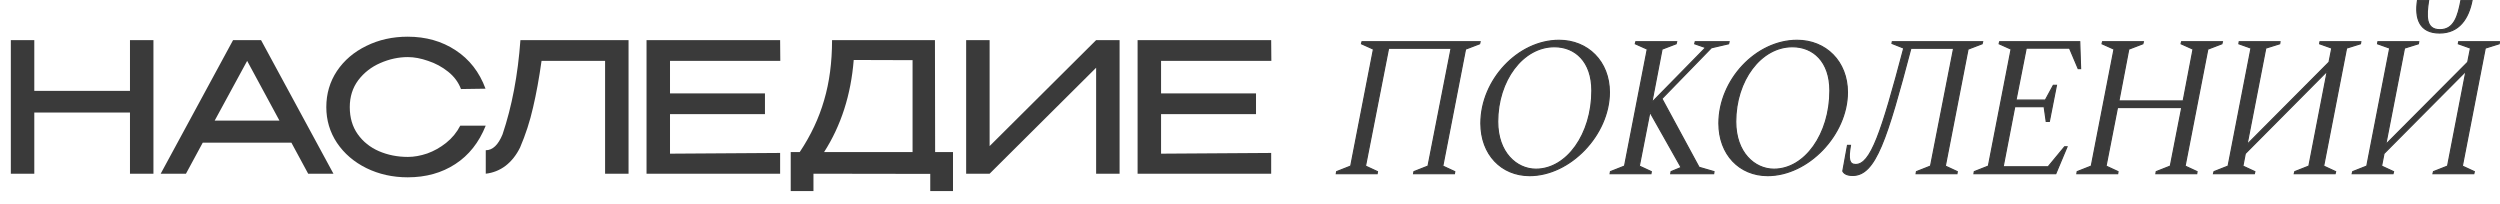 <?xml version="1.0" encoding="UTF-8"?> <svg xmlns="http://www.w3.org/2000/svg" width="734" height="60" viewBox="0 0 734 60" fill="none"> <path d="M10.07 26.673H38.16V11.78H45.05V51H38.16V33.033H10.07V51H3.18V11.78H10.07V26.673ZM97.899 51H90.479L85.55 41.884H59.527L54.598 51H47.178L68.431 11.78H76.646L97.899 51ZM72.565 17.875L63.025 35.418H82.052L72.565 17.875ZM95.804 31.443C95.804 27.521 96.846 23.988 98.931 20.843C101.051 17.698 103.93 15.243 107.57 13.476C111.209 11.674 115.255 10.773 119.707 10.773C125.042 10.773 129.724 12.098 133.752 14.748C137.815 17.398 140.748 21.161 142.55 26.037L135.342 26.143C134.6 24.164 133.345 22.468 131.579 21.055C129.812 19.642 127.851 18.582 125.696 17.875C123.576 17.133 121.597 16.762 119.76 16.762C117.004 16.762 114.301 17.345 111.651 18.511C109.036 19.642 106.881 21.32 105.185 23.546C103.524 25.772 102.694 28.404 102.694 31.443C102.694 34.552 103.471 37.202 105.026 39.393C106.58 41.584 108.647 43.244 111.227 44.375C113.841 45.506 116.686 46.071 119.76 46.071C121.562 46.071 123.452 45.735 125.431 45.064C127.409 44.357 129.264 43.315 130.996 41.937C132.727 40.559 134.105 38.881 135.13 36.902H142.603C140.624 41.849 137.638 45.612 133.646 48.191C129.688 50.77 125.042 52.06 119.707 52.06C115.29 52.06 111.244 51.159 107.57 49.357C103.93 47.555 101.051 45.082 98.931 41.937C96.846 38.792 95.804 35.294 95.804 31.443ZM184.543 11.78V51H177.653V17.875H158.997C158.29 22.928 157.46 27.486 156.506 31.549C155.587 35.612 154.315 39.534 152.69 43.315C151.594 45.541 150.181 47.325 148.45 48.668C146.718 49.975 144.775 50.753 142.62 51V44.11C144.634 44.11 146.277 42.555 147.549 39.446C150.305 31.249 152.054 22.027 152.796 11.78H184.543ZM224.591 33.51H196.713V45.117L229.043 44.905V51H189.823V11.78H229.043L229.096 17.875H196.713V27.415H224.591V33.51ZM274.554 44.64H279.801V56.088H273.123V51.053L238.832 51V56.088H232.154V44.64H234.804C238.055 39.764 240.44 34.694 241.959 29.429C243.514 24.164 244.291 18.281 244.291 11.78H274.501L274.554 44.64ZM250.651 17.61C249.838 27.857 246.941 36.867 241.959 44.64H267.929V17.663L250.651 17.61ZM290.552 11.78V42.891L321.822 11.78H328.712V51H321.822V19.889L290.552 51H283.662V11.78H290.552ZM368.765 33.51H340.887V45.117L373.217 44.905V51H333.997V11.78H373.217L373.27 17.875H340.887V27.415H368.765V33.51Z" fill="#3A3A3A"></path> <path d="M434.565 12.24H399.885L399.732 12.852L403.251 14.433L396.57 48.756L392.439 50.388L392.337 51H404.322L404.424 50.388L400.905 48.756L407.688 14.178H426.048L419.265 48.756L415.134 50.388L415.032 51H427.017L427.119 50.388L423.6 48.756L430.281 14.433L434.412 12.852L434.565 12.24ZM449.112 51.561C460.995 51.561 472.521 39.576 472.521 27.081C472.521 18.054 466.197 11.832 457.731 11.832C445.695 11.832 434.781 23.46 434.781 36.21C434.781 45.339 440.799 51.561 449.112 51.561ZM450.948 49.674C445.287 49.674 439.728 44.829 439.728 35.7C439.728 23.613 447.123 13.719 456.354 13.719C462.474 13.719 467.37 18.054 467.37 26.622C467.37 39.372 460.026 49.674 450.948 49.674ZM484.717 51L484.819 50.388L481.3 48.756L484.411 32.895L493.591 49.164L490.633 50.388L490.531 51H503.128L503.23 50.388L498.844 49.113L487.93 28.968L502.465 14.025L507.514 12.852L507.667 12.24H497.722L497.569 12.852L500.782 13.974L484.972 30.09L487.981 14.433L492.112 12.852L492.265 12.24H480.28L480.127 12.852L483.646 14.433L476.965 48.756L472.834 50.388L472.732 51H484.717ZM518.998 51.561C530.881 51.561 542.407 39.576 542.407 27.081C542.407 18.054 536.083 11.832 527.617 11.832C515.581 11.832 504.667 23.46 504.667 36.21C504.667 45.339 510.685 51.561 518.998 51.561ZM520.834 49.674C515.173 49.674 509.614 44.829 509.614 35.7C509.614 23.613 517.009 13.719 526.24 13.719C532.36 13.719 537.256 18.054 537.256 26.622C537.256 39.372 529.912 49.674 520.834 49.674ZM582.104 12.24H555.584L555.482 12.75L558.95 14.127C552.32 39.27 549.209 48.297 544.823 48.297C542.936 48.297 542.579 46.716 543.293 42.687H542.426L541.049 50.235C541.304 50.796 542.018 51.51 543.956 51.51C550.688 51.51 554.003 40.8 561.041 14.178H573.587L566.804 48.756L562.673 50.388L562.571 51H574.556L574.658 50.388L571.139 48.756L577.82 14.433L581.951 12.852L582.104 12.24ZM603.574 51L606.889 43.095H606.175L601.33 48.96H588.121L591.538 31.314H600.157L600.769 35.649H601.687L603.778 25.041H602.86L600.514 29.376H591.895L594.904 14.127H607.603L610.153 20.145H610.867L610.612 12.24H587.101L586.948 12.852L590.467 14.433L583.786 48.756L579.655 50.388L579.553 51H603.574ZM621.749 51L621.851 50.388L618.332 48.756L621.698 31.569H640.568L637.202 48.756L633.071 50.388L632.969 51H644.954L645.056 50.388L641.537 48.756L648.218 14.433L652.349 12.852L652.502 12.24H640.517L640.364 12.852L643.883 14.433L640.976 29.631H622.106L625.013 14.433L629.144 12.852L629.297 12.24H617.312L617.159 12.852L620.678 14.433L613.997 48.756L609.866 50.388L609.764 51H621.749ZM681.047 12.852L684.617 14.127L683.801 18.258L659.729 42.432L665.237 14.127L669.317 12.852L669.419 12.24H657.434L657.332 12.852L660.902 14.127L654.17 48.756L650.039 50.388L649.886 51H661.871L662.024 50.388L658.505 48.756L659.219 45.084L683.291 20.859L677.885 48.756L673.754 50.388L673.601 51H685.586L685.739 50.388L682.22 48.756L688.952 14.127L693.032 12.852L693.134 12.24H681.149L681.047 12.852ZM716.259 9.69C722.022 9.69 724.776 5.406 725.796 0.102H722.532C721.665 4.692 720.543 8.721 716.361 8.721C712.128 8.721 712.332 4.692 713.046 0.102H709.782C708.966 5.406 710.343 9.69 716.259 9.69ZM721.767 12.852L725.337 14.127L724.521 18.258L700.449 42.432L705.957 14.127L710.037 12.852L710.139 12.24H698.154L698.052 12.852L701.622 14.127L694.89 48.756L690.759 50.388L690.606 51H702.591L702.744 50.388L699.225 48.756L699.939 45.084L724.011 20.859L718.605 48.756L714.474 50.388L714.321 51H726.306L726.459 50.388L722.94 48.756L729.672 14.127L733.752 12.852L733.854 12.24H721.869L721.767 12.852Z" fill="#3A3A3A"></path> <path d="M434.565 12.24L434.732 12.282L434.785 12.068H434.565V12.24ZM399.885 12.24V12.068H399.751L399.718 12.198L399.885 12.24ZM399.732 12.852L399.565 12.81L399.531 12.95L399.662 13.009L399.732 12.852ZM403.251 14.433L403.419 14.466L403.445 14.332L403.321 14.276L403.251 14.433ZM396.57 48.756L396.633 48.916L396.721 48.881L396.738 48.789L396.57 48.756ZM392.439 50.388L392.376 50.228L392.286 50.264L392.27 50.36L392.439 50.388ZM392.337 51L392.168 50.972L392.134 51.172H392.337V51ZM404.322 51V51.172H404.467L404.491 51.028L404.322 51ZM404.424 50.388L404.593 50.416L404.615 50.287L404.496 50.232L404.424 50.388ZM400.905 48.756L400.737 48.723L400.711 48.855L400.833 48.912L400.905 48.756ZM407.688 14.178V14.006H407.547L407.52 14.145L407.688 14.178ZM426.048 14.178L426.216 14.211L426.257 14.006H426.048V14.178ZM419.265 48.756L419.328 48.916L419.415 48.881L419.433 48.789L419.265 48.756ZM415.134 50.388L415.071 50.228L414.981 50.264L414.965 50.36L415.134 50.388ZM415.032 51L414.863 50.972L414.829 51.172H415.032V51ZM427.017 51V51.172H427.162L427.186 51.028L427.017 51ZM427.119 50.388L427.288 50.416L427.31 50.287L427.191 50.232L427.119 50.388ZM423.6 48.756L423.432 48.723L423.406 48.855L423.528 48.912L423.6 48.756ZM430.281 14.433L430.22 14.273L430.131 14.307L430.113 14.4L430.281 14.433ZM434.412 12.852L434.473 13.012L434.557 12.98L434.579 12.894L434.412 12.852ZM434.565 12.068H399.885V12.412H434.565V12.068ZM399.718 12.198L399.565 12.81L399.899 12.894L400.052 12.282L399.718 12.198ZM399.662 13.009L403.181 14.59L403.321 14.276L399.802 12.695L399.662 13.009ZM403.083 14.4L396.402 48.723L396.738 48.789L403.419 14.466L403.083 14.4ZM396.507 48.596L392.376 50.228L392.502 50.548L396.633 48.916L396.507 48.596ZM392.27 50.36L392.168 50.972L392.506 51.028L392.608 50.416L392.27 50.36ZM392.337 51.172H404.322V50.828H392.337V51.172ZM404.491 51.028L404.593 50.416L404.255 50.36L404.153 50.972L404.491 51.028ZM404.496 50.232L400.977 48.6L400.833 48.912L404.352 50.544L404.496 50.232ZM401.073 48.789L407.856 14.211L407.52 14.145L400.737 48.723L401.073 48.789ZM407.688 14.35H426.048V14.006H407.688V14.35ZM425.88 14.145L419.097 48.723L419.433 48.789L426.216 14.211L425.88 14.145ZM419.202 48.596L415.071 50.228L415.197 50.548L419.328 48.916L419.202 48.596ZM414.965 50.36L414.863 50.972L415.201 51.028L415.303 50.416L414.965 50.36ZM415.032 51.172H427.017V50.828H415.032V51.172ZM427.186 51.028L427.288 50.416L426.95 50.36L426.848 50.972L427.186 51.028ZM427.191 50.232L423.672 48.6L423.528 48.912L427.047 50.544L427.191 50.232ZM423.768 48.789L430.449 14.466L430.113 14.4L423.432 48.723L423.768 48.789ZM430.342 14.593L434.473 13.012L434.351 12.692L430.22 14.273L430.342 14.593ZM434.579 12.894L434.732 12.282L434.398 12.198L434.245 12.81L434.579 12.894ZM449.112 51.733C455.111 51.733 461.005 48.709 465.397 44.125C469.788 39.541 472.693 33.38 472.693 27.081H472.349C472.349 33.277 469.491 39.356 465.149 43.888C460.806 48.42 454.996 51.389 449.112 51.389V51.733ZM472.693 27.081C472.693 17.962 466.294 11.66 457.731 11.66V12.004C466.099 12.004 472.349 18.146 472.349 27.081H472.693ZM457.731 11.66C445.59 11.66 434.609 23.375 434.609 36.21H434.953C434.953 23.545 445.8 12.004 457.731 12.004V11.66ZM434.609 36.21C434.609 40.813 436.127 44.694 438.704 47.427C441.282 50.16 444.911 51.733 449.112 51.733V51.389C445 51.389 441.463 49.851 438.954 47.191C436.444 44.53 434.953 40.736 434.953 36.21H434.609ZM450.948 49.502C445.4 49.502 439.9 44.753 439.9 35.7H439.556C439.556 44.905 445.174 49.846 450.948 49.846V49.502ZM439.9 35.7C439.9 29.69 441.738 24.232 444.716 20.28C447.694 16.328 451.804 13.891 456.354 13.891V13.547C451.673 13.547 447.469 16.056 444.442 20.074C441.415 24.09 439.556 29.623 439.556 35.7H439.9ZM456.354 13.891C459.372 13.891 462.078 14.959 464.031 17.074C465.984 19.19 467.198 22.37 467.198 26.622H467.542C467.542 22.305 466.308 19.035 464.283 16.841C462.258 14.647 459.456 13.547 456.354 13.547V13.891ZM467.198 26.622C467.198 32.965 465.371 38.693 462.423 42.83C459.476 46.967 455.417 49.502 450.948 49.502V49.846C455.557 49.846 459.709 47.23 462.703 43.029C465.697 38.827 467.542 33.029 467.542 26.622H467.198ZM484.717 51V51.172H484.862L484.886 51.028L484.717 51ZM484.819 50.388L484.988 50.416L485.01 50.287L484.891 50.232L484.819 50.388ZM481.3 48.756L481.131 48.723L481.105 48.855L481.228 48.912L481.3 48.756ZM484.411 32.895L484.56 32.811L484.332 32.406L484.242 32.862L484.411 32.895ZM493.591 49.164L493.656 49.323L493.835 49.248L493.74 49.08L493.591 49.164ZM490.633 50.388L490.567 50.229L490.479 50.266L490.463 50.36L490.633 50.388ZM490.531 51L490.361 50.972L490.328 51.172H490.531V51ZM503.128 51V51.172H503.273L503.297 51.028L503.128 51ZM503.23 50.388L503.399 50.416L503.424 50.266L503.278 50.223L503.23 50.388ZM498.844 49.113L498.693 49.195L498.727 49.258L498.796 49.278L498.844 49.113ZM487.93 28.968L487.807 28.848L487.719 28.939L487.779 29.05L487.93 28.968ZM502.465 14.025L502.426 13.858L502.377 13.869L502.342 13.905L502.465 14.025ZM507.514 12.852L507.553 13.019L507.655 12.995L507.68 12.894L507.514 12.852ZM507.667 12.24L507.833 12.282L507.887 12.068H507.667V12.24ZM497.722 12.24V12.068H497.588L497.555 12.198L497.722 12.24ZM497.569 12.852L497.402 12.81L497.364 12.962L497.512 13.014L497.569 12.852ZM500.782 13.974L500.904 14.094L501.094 13.901L500.838 13.812L500.782 13.974ZM484.972 30.09L484.803 30.058L484.696 30.616L485.094 30.21L484.972 30.09ZM487.981 14.433L487.919 14.273L487.83 14.307L487.812 14.401L487.981 14.433ZM492.112 12.852L492.173 13.012L492.257 12.98L492.278 12.894L492.112 12.852ZM492.265 12.24L492.431 12.282L492.485 12.068H492.265V12.24ZM480.28 12.24V12.068H480.146L480.113 12.198L480.28 12.24ZM480.127 12.852L479.96 12.81L479.925 12.95L480.056 13.009L480.127 12.852ZM483.646 14.433L483.814 14.466L483.84 14.332L483.716 14.276L483.646 14.433ZM476.965 48.756L477.028 48.916L477.115 48.881L477.133 48.789L476.965 48.756ZM472.834 50.388L472.771 50.228L472.68 50.264L472.664 50.36L472.834 50.388ZM472.732 51L472.562 50.972L472.529 51.172H472.732V51ZM484.886 51.028L484.988 50.416L484.649 50.36L484.547 50.972L484.886 51.028ZM484.891 50.232L481.372 48.6L481.228 48.912L484.747 50.544L484.891 50.232ZM481.468 48.789L484.579 32.928L484.242 32.862L481.131 48.723L481.468 48.789ZM484.261 32.979L493.441 49.248L493.74 49.08L484.56 32.811L484.261 32.979ZM493.525 49.005L490.567 50.229L490.698 50.547L493.656 49.323L493.525 49.005ZM490.463 50.36L490.361 50.972L490.7 51.028L490.802 50.416L490.463 50.36ZM490.531 51.172H503.128V50.828H490.531V51.172ZM503.297 51.028L503.399 50.416L503.06 50.36L502.958 50.972L503.297 51.028ZM503.278 50.223L498.892 48.948L498.796 49.278L503.182 50.553L503.278 50.223ZM498.995 49.031L488.081 28.886L487.779 29.05L498.693 49.195L498.995 49.031ZM488.053 29.088L502.588 14.145L502.342 13.905L487.807 28.848L488.053 29.088ZM502.504 14.192L507.553 13.019L507.475 12.685L502.426 13.858L502.504 14.192ZM507.68 12.894L507.833 12.282L507.5 12.198L507.347 12.81L507.68 12.894ZM507.667 12.068H497.722V12.412H507.667V12.068ZM497.555 12.198L497.402 12.81L497.735 12.894L497.888 12.282L497.555 12.198ZM497.512 13.014L500.725 14.136L500.838 13.812L497.625 12.69L497.512 13.014ZM500.659 13.854L484.849 29.97L485.094 30.21L500.904 14.094L500.659 13.854ZM485.14 30.122L488.149 14.465L487.812 14.401L484.803 30.058L485.14 30.122ZM488.042 14.593L492.173 13.012L492.05 12.692L487.919 14.273L488.042 14.593ZM492.278 12.894L492.431 12.282L492.098 12.198L491.945 12.81L492.278 12.894ZM492.265 12.068H480.28V12.412H492.265V12.068ZM480.113 12.198L479.96 12.81L480.293 12.894L480.446 12.282L480.113 12.198ZM480.056 13.009L483.575 14.59L483.716 14.276L480.197 12.695L480.056 13.009ZM483.477 14.4L476.796 48.723L477.133 48.789L483.814 14.466L483.477 14.4ZM476.902 48.596L472.771 50.228L472.897 50.548L477.028 48.916L476.902 48.596ZM472.664 50.36L472.562 50.972L472.901 51.028L473.003 50.416L472.664 50.36ZM472.732 51.172H484.717V50.828H472.732V51.172ZM518.998 51.733C524.996 51.733 530.891 48.709 535.282 44.125C539.674 39.541 542.579 33.38 542.579 27.081H542.235C542.235 33.277 539.377 39.356 535.035 43.888C530.692 48.42 524.882 51.389 518.998 51.389V51.733ZM542.579 27.081C542.579 17.962 536.18 11.66 527.617 11.66V12.004C535.985 12.004 542.235 18.146 542.235 27.081H542.579ZM527.617 11.66C515.476 11.66 504.495 23.375 504.495 36.21H504.839C504.839 23.545 515.685 12.004 527.617 12.004V11.66ZM504.495 36.21C504.495 40.813 506.013 44.694 508.59 47.427C511.168 50.16 514.797 51.733 518.998 51.733V51.389C514.886 51.389 511.349 49.851 508.84 47.191C506.33 44.53 504.839 40.736 504.839 36.21H504.495ZM520.834 49.502C515.286 49.502 509.786 44.753 509.786 35.7H509.442C509.442 44.905 515.06 49.846 520.834 49.846V49.502ZM509.786 35.7C509.786 29.69 511.624 24.232 514.602 20.28C517.58 16.328 521.69 13.891 526.24 13.891V13.547C521.559 13.547 517.355 16.056 514.328 20.074C511.301 24.09 509.442 29.623 509.442 35.7H509.786ZM526.24 13.891C529.258 13.891 531.964 14.959 533.917 17.074C535.87 19.19 537.084 22.37 537.084 26.622H537.428C537.428 22.305 536.194 19.035 534.169 16.841C532.144 14.647 529.342 13.547 526.24 13.547V13.891ZM537.084 26.622C537.084 32.965 535.257 38.693 532.309 42.83C529.361 46.967 525.303 49.502 520.834 49.502V49.846C525.443 49.846 529.595 47.23 532.589 43.029C535.583 38.827 537.428 33.029 537.428 26.622H537.084ZM582.104 12.24L582.27 12.282L582.323 12.068H582.104V12.24ZM555.584 12.24V12.068H555.443L555.415 12.206L555.584 12.24ZM555.482 12.75L555.313 12.716L555.285 12.857L555.418 12.909L555.482 12.75ZM558.95 14.127L559.116 14.171L559.154 14.024L559.013 13.967L558.95 14.127ZM543.293 42.687L543.462 42.717L543.497 42.515H543.293V42.687ZM542.426 42.687V42.515H542.282L542.257 42.656L542.426 42.687ZM541.049 50.235L540.88 50.204L540.87 50.257L540.892 50.306L541.049 50.235ZM561.041 14.178V14.006H560.908L560.875 14.134L561.041 14.178ZM573.587 14.178L573.755 14.211L573.795 14.006H573.587V14.178ZM566.804 48.756L566.867 48.916L566.954 48.881L566.972 48.789L566.804 48.756ZM562.673 50.388L562.61 50.228L562.519 50.264L562.503 50.36L562.673 50.388ZM562.571 51L562.401 50.972L562.368 51.172H562.571V51ZM574.556 51V51.172H574.701L574.725 51.028L574.556 51ZM574.658 50.388L574.827 50.416L574.848 50.287L574.73 50.232L574.658 50.388ZM571.139 48.756L570.97 48.723L570.944 48.855L571.066 48.912L571.139 48.756ZM577.82 14.433L577.758 14.273L577.669 14.307L577.651 14.4L577.82 14.433ZM581.951 12.852L582.012 13.012L582.095 12.98L582.117 12.894L581.951 12.852ZM582.104 12.068H555.584V12.412H582.104V12.068ZM555.415 12.206L555.313 12.716L555.65 12.784L555.752 12.274L555.415 12.206ZM555.418 12.909L558.886 14.287L559.013 13.967L555.545 12.591L555.418 12.909ZM558.784 14.083C555.468 26.657 553.035 35.189 550.885 40.577C549.81 43.272 548.81 45.166 547.815 46.385C546.822 47.6 545.85 48.125 544.823 48.125V48.469C545.988 48.469 547.049 47.865 548.081 46.602C549.11 45.343 550.125 43.409 551.204 40.704C553.363 35.293 555.801 26.74 559.116 14.171L558.784 14.083ZM544.823 48.125C544.374 48.125 544.037 48.031 543.789 47.849C543.541 47.667 543.359 47.382 543.248 46.959C543.023 46.101 543.104 44.733 543.462 42.717L543.124 42.657C542.767 44.67 542.67 46.107 542.916 47.046C543.041 47.523 543.258 47.885 543.586 48.125C543.912 48.365 544.328 48.469 544.823 48.469V48.125ZM543.293 42.515H542.426V42.859H543.293V42.515ZM542.257 42.656L540.88 50.204L541.217 50.266L542.594 42.718L542.257 42.656ZM540.892 50.306C541.034 50.618 541.302 50.966 541.788 51.233C542.273 51.499 542.966 51.682 543.956 51.682V51.338C543.007 51.338 542.374 51.163 541.954 50.932C541.535 50.703 541.318 50.413 541.205 50.164L540.892 50.306ZM543.956 51.682C545.692 51.682 547.205 50.988 548.599 49.54C549.988 48.097 551.263 45.904 552.541 42.894C555.097 36.875 557.689 27.529 561.207 14.222L560.875 14.134C557.355 27.449 554.77 36.769 552.225 42.76C550.953 45.756 549.698 47.904 548.352 49.301C547.012 50.693 545.585 51.338 543.956 51.338V51.682ZM561.041 14.35H573.587V14.006H561.041V14.35ZM573.418 14.145L566.635 48.723L566.972 48.789L573.755 14.211L573.418 14.145ZM566.741 48.596L562.61 50.228L562.736 50.548L566.867 48.916L566.741 48.596ZM562.503 50.36L562.401 50.972L562.74 51.028L562.842 50.416L562.503 50.36ZM562.571 51.172H574.556V50.828H562.571V51.172ZM574.725 51.028L574.827 50.416L574.488 50.36L574.386 50.972L574.725 51.028ZM574.73 50.232L571.211 48.6L571.066 48.912L574.585 50.544L574.73 50.232ZM571.307 48.789L577.988 14.466L577.651 14.4L570.97 48.723L571.307 48.789ZM577.881 14.593L582.012 13.012L581.889 12.692L577.758 14.273L577.881 14.593ZM582.117 12.894L582.27 12.282L581.937 12.198L581.784 12.81L582.117 12.894ZM603.574 51V51.172H603.688L603.732 51.066L603.574 51ZM606.889 43.095L607.047 43.161L607.147 42.923H606.889V43.095ZM606.175 43.095V42.923H606.094L606.042 42.986L606.175 43.095ZM601.33 48.96V49.132H601.411L601.462 49.069L601.33 48.96ZM588.121 48.96L587.952 48.927L587.913 49.132H588.121V48.96ZM591.538 31.314V31.142H591.396L591.369 31.281L591.538 31.314ZM600.157 31.314L600.327 31.29L600.306 31.142H600.157V31.314ZM600.769 35.649L600.599 35.673L600.62 35.821H600.769V35.649ZM601.687 35.649V35.821H601.828L601.855 35.682L601.687 35.649ZM603.778 25.041L603.946 25.074L603.987 24.869H603.778V25.041ZM602.86 25.041V24.869H602.758L602.709 24.959L602.86 25.041ZM600.514 29.376V29.548H600.616L600.665 29.458L600.514 29.376ZM591.895 29.376L591.726 29.343L591.686 29.548H591.895V29.376ZM594.904 14.127V13.955H594.763L594.735 14.094L594.904 14.127ZM607.603 14.127L607.761 14.06L607.717 13.955H607.603V14.127ZM610.153 20.145L609.995 20.212L610.039 20.317H610.153V20.145ZM610.867 20.145V20.317H611.044L611.038 20.14L610.867 20.145ZM610.612 12.24L610.783 12.235L610.778 12.068H610.612V12.24ZM587.101 12.24V12.068H586.967L586.934 12.198L587.101 12.24ZM586.948 12.852L586.781 12.81L586.746 12.95L586.877 13.009L586.948 12.852ZM590.467 14.433L590.635 14.466L590.661 14.332L590.537 14.276L590.467 14.433ZM583.786 48.756L583.849 48.916L583.936 48.881L583.954 48.789L583.786 48.756ZM579.655 50.388L579.592 50.228L579.501 50.264L579.486 50.36L579.655 50.388ZM579.553 51L579.384 50.972L579.35 51.172H579.553V51ZM603.732 51.066L607.047 43.161L606.731 43.029L603.416 50.934L603.732 51.066ZM606.889 42.923H606.175V43.267H606.889V42.923ZM606.042 42.986L601.197 48.851L601.462 49.069L606.307 43.204L606.042 42.986ZM601.33 48.788H588.121V49.132H601.33V48.788ZM588.289 48.993L591.706 31.347L591.369 31.281L587.952 48.927L588.289 48.993ZM591.538 31.486H600.157V31.142H591.538V31.486ZM599.987 31.338L600.599 35.673L600.939 35.625L600.327 31.29L599.987 31.338ZM600.769 35.821H601.687V35.477H600.769V35.821ZM601.855 35.682L603.946 25.074L603.609 25.008L601.518 35.616L601.855 35.682ZM603.778 24.869H602.86V25.213H603.778V24.869ZM602.709 24.959L600.363 29.294L600.665 29.458L603.011 25.123L602.709 24.959ZM600.514 29.204H591.895V29.548H600.514V29.204ZM592.063 29.409L595.072 14.16L594.735 14.094L591.726 29.343L592.063 29.409ZM594.904 14.299H607.603V13.955H594.904V14.299ZM607.445 14.194L609.995 20.212L610.311 20.078L607.761 14.06L607.445 14.194ZM610.153 20.317H610.867V19.973H610.153V20.317ZM611.038 20.14L610.783 12.235L610.44 12.245L610.695 20.151L611.038 20.14ZM610.612 12.068H587.101V12.412H610.612V12.068ZM586.934 12.198L586.781 12.81L587.114 12.894L587.267 12.282L586.934 12.198ZM586.877 13.009L590.396 14.59L590.537 14.276L587.018 12.695L586.877 13.009ZM590.298 14.4L583.617 48.723L583.954 48.789L590.635 14.466L590.298 14.4ZM583.723 48.596L579.592 50.228L579.718 50.548L583.849 48.916L583.723 48.596ZM579.486 50.36L579.384 50.972L579.722 51.028L579.824 50.416L579.486 50.36ZM579.553 51.172H603.574V50.828H579.553V51.172ZM621.749 51V51.172H621.895L621.919 51.028L621.749 51ZM621.851 50.388L622.021 50.416L622.042 50.287L621.924 50.232L621.851 50.388ZM618.332 48.756L618.164 48.723L618.138 48.855L618.26 48.912L618.332 48.756ZM621.698 31.569V31.397H621.557L621.53 31.536L621.698 31.569ZM640.568 31.569L640.737 31.602L640.777 31.397H640.568V31.569ZM637.202 48.756L637.265 48.916L637.353 48.881L637.371 48.789L637.202 48.756ZM633.071 50.388L633.008 50.228L632.918 50.264L632.902 50.36L633.071 50.388ZM632.969 51L632.8 50.972L632.767 51.172H632.969V51ZM644.954 51V51.172H645.1L645.124 51.028L644.954 51ZM645.056 50.388L645.226 50.416L645.247 50.287L645.129 50.232L645.056 50.388ZM641.537 48.756L641.369 48.723L641.343 48.855L641.465 48.912L641.537 48.756ZM648.218 14.433L648.157 14.273L648.068 14.307L648.05 14.4L648.218 14.433ZM652.349 12.852L652.411 13.012L652.494 12.98L652.516 12.894L652.349 12.852ZM652.502 12.24L652.669 12.282L652.722 12.068H652.502V12.24ZM640.517 12.24V12.068H640.383L640.351 12.198L640.517 12.24ZM640.364 12.852L640.198 12.81L640.163 12.95L640.294 13.009L640.364 12.852ZM643.883 14.433L644.052 14.465L644.077 14.332L643.954 14.276L643.883 14.433ZM640.976 29.631V29.803H641.118L641.145 29.663L640.976 29.631ZM622.106 29.631L621.938 29.599L621.899 29.803H622.106V29.631ZM625.013 14.433L624.952 14.273L624.863 14.307L624.845 14.401L625.013 14.433ZM629.144 12.852L629.206 13.012L629.289 12.98L629.311 12.894L629.144 12.852ZM629.297 12.24L629.464 12.282L629.517 12.068H629.297V12.24ZM617.312 12.24V12.068H617.178L617.146 12.198L617.312 12.24ZM617.159 12.852L616.993 12.81L616.958 12.95L617.089 13.009L617.159 12.852ZM620.678 14.433L620.847 14.466L620.873 14.332L620.749 14.276L620.678 14.433ZM613.997 48.756L614.06 48.916L614.148 48.881L614.166 48.789L613.997 48.756ZM609.866 50.388L609.803 50.228L609.713 50.264L609.697 50.36L609.866 50.388ZM609.764 51L609.595 50.972L609.562 51.172H609.764V51ZM621.919 51.028L622.021 50.416L621.682 50.36L621.58 50.972L621.919 51.028ZM621.924 50.232L618.405 48.6L618.26 48.912L621.779 50.544L621.924 50.232ZM618.501 48.789L621.867 31.602L621.53 31.536L618.164 48.723L618.501 48.789ZM621.698 31.741H640.568V31.397H621.698V31.741ZM640.4 31.536L637.034 48.723L637.371 48.789L640.737 31.602L640.4 31.536ZM637.139 48.596L633.008 50.228L633.134 50.548L637.265 48.916L637.139 48.596ZM632.902 50.36L632.8 50.972L633.139 51.028L633.241 50.416L632.902 50.36ZM632.969 51.172H644.954V50.828H632.969V51.172ZM645.124 51.028L645.226 50.416L644.887 50.36L644.785 50.972L645.124 51.028ZM645.129 50.232L641.61 48.6L641.465 48.912L644.984 50.544L645.129 50.232ZM641.706 48.789L648.387 14.466L648.05 14.4L641.369 48.723L641.706 48.789ZM648.28 14.593L652.411 13.012L652.288 12.692L648.157 14.273L648.28 14.593ZM652.516 12.894L652.669 12.282L652.336 12.198L652.183 12.81L652.516 12.894ZM652.502 12.068H640.517V12.412H652.502V12.068ZM640.351 12.198L640.198 12.81L640.531 12.894L640.684 12.282L640.351 12.198ZM640.294 13.009L643.813 14.59L643.954 14.276L640.435 12.695L640.294 13.009ZM643.715 14.401L640.808 29.599L641.145 29.663L644.052 14.465L643.715 14.401ZM640.976 29.459H622.106V29.803H640.976V29.459ZM622.275 29.663L625.182 14.465L624.845 14.401L621.938 29.599L622.275 29.663ZM625.075 14.593L629.206 13.012L629.083 12.692L624.952 14.273L625.075 14.593ZM629.311 12.894L629.464 12.282L629.131 12.198L628.978 12.81L629.311 12.894ZM629.297 12.068H617.312V12.412H629.297V12.068ZM617.146 12.198L616.993 12.81L617.326 12.894L617.479 12.282L617.146 12.198ZM617.089 13.009L620.608 14.59L620.749 14.276L617.23 12.695L617.089 13.009ZM620.51 14.4L613.829 48.723L614.166 48.789L620.847 14.466L620.51 14.4ZM613.934 48.596L609.803 50.228L609.929 50.548L614.06 48.916L613.934 48.596ZM609.697 50.36L609.595 50.972L609.934 51.028L610.036 50.416L609.697 50.36ZM609.764 51.172H621.749V50.828H609.764V51.172ZM681.047 12.852L680.877 12.824L680.854 12.965L680.989 13.014L681.047 12.852ZM684.617 14.127L684.785 14.16L684.814 14.015L684.675 13.965L684.617 14.127ZM683.801 18.258L683.922 18.379L683.959 18.342L683.969 18.291L683.801 18.258ZM659.729 42.432L659.56 42.399L659.453 42.953L659.85 42.553L659.729 42.432ZM665.237 14.127L665.186 13.963L665.088 13.994L665.068 14.094L665.237 14.127ZM669.317 12.852L669.368 13.016L669.469 12.984L669.486 12.88L669.317 12.852ZM669.419 12.24L669.588 12.268L669.621 12.068H669.419V12.24ZM657.434 12.24V12.068H657.288L657.264 12.212L657.434 12.24ZM657.332 12.852L657.162 12.824L657.139 12.965L657.274 13.014L657.332 12.852ZM660.902 14.127L661.07 14.16L661.098 14.015L660.96 13.965L660.902 14.127ZM654.17 48.756L654.233 48.916L654.32 48.881L654.338 48.789L654.17 48.756ZM650.039 50.388L649.976 50.228L649.894 50.261L649.872 50.346L650.039 50.388ZM649.886 51L649.719 50.958L649.666 51.172H649.886V51ZM661.871 51V51.172H662.005L662.037 51.042L661.871 51ZM662.024 50.388L662.19 50.43L662.225 50.292L662.096 50.232L662.024 50.388ZM658.505 48.756L658.336 48.723L658.311 48.855L658.433 48.912L658.505 48.756ZM659.219 45.084L659.097 44.963L659.06 45L659.05 45.051L659.219 45.084ZM683.291 20.859L683.459 20.892L683.567 20.338L683.169 20.738L683.291 20.859ZM677.885 48.756L677.948 48.916L678.035 48.881L678.053 48.789L677.885 48.756ZM673.754 50.388L673.691 50.228L673.609 50.261L673.587 50.346L673.754 50.388ZM673.601 51L673.434 50.958L673.381 51.172H673.601V51ZM685.586 51V51.172H685.72L685.752 51.042L685.586 51ZM685.739 50.388L685.905 50.43L685.94 50.292L685.811 50.232L685.739 50.388ZM682.22 48.756L682.051 48.723L682.026 48.855L682.148 48.912L682.22 48.756ZM688.952 14.127L688.901 13.963L688.803 13.994L688.783 14.094L688.952 14.127ZM693.032 12.852L693.083 13.016L693.184 12.984L693.201 12.88L693.032 12.852ZM693.134 12.24L693.303 12.268L693.336 12.068H693.134V12.24ZM681.149 12.24V12.068H681.003L680.979 12.212L681.149 12.24ZM680.989 13.014L684.559 14.289L684.675 13.965L681.105 12.69L680.989 13.014ZM684.448 14.094L683.632 18.225L683.969 18.291L684.785 14.16L684.448 14.094ZM683.679 18.137L659.607 42.311L659.85 42.553L683.922 18.379L683.679 18.137ZM659.897 42.465L665.405 14.16L665.068 14.094L659.56 42.399L659.897 42.465ZM665.288 14.291L669.368 13.016L669.266 12.688L665.186 13.963L665.288 14.291ZM669.486 12.88L669.588 12.268L669.249 12.212L669.147 12.824L669.486 12.88ZM669.419 12.068H657.434V12.412H669.419V12.068ZM657.264 12.212L657.162 12.824L657.501 12.88L657.603 12.268L657.264 12.212ZM657.274 13.014L660.844 14.289L660.96 13.965L657.39 12.69L657.274 13.014ZM660.733 14.094L654.001 48.723L654.338 48.789L661.07 14.16L660.733 14.094ZM654.107 48.596L649.976 50.228L650.102 50.548L654.233 48.916L654.107 48.596ZM649.872 50.346L649.719 50.958L650.052 51.042L650.205 50.43L649.872 50.346ZM649.886 51.172H661.871V50.828H649.886V51.172ZM662.037 51.042L662.19 50.43L661.857 50.346L661.704 50.958L662.037 51.042ZM662.096 50.232L658.577 48.6L658.433 48.912L661.952 50.544L662.096 50.232ZM658.673 48.789L659.387 45.117L659.05 45.051L658.336 48.723L658.673 48.789ZM659.341 45.205L683.413 20.98L683.169 20.738L659.097 44.963L659.341 45.205ZM683.122 20.826L677.716 48.723L678.053 48.789L683.459 20.892L683.122 20.826ZM677.822 48.596L673.691 50.228L673.817 50.548L677.948 48.916L677.822 48.596ZM673.587 50.346L673.434 50.958L673.767 51.042L673.92 50.43L673.587 50.346ZM673.601 51.172H685.586V50.828H673.601V51.172ZM685.752 51.042L685.905 50.43L685.572 50.346L685.419 50.958L685.752 51.042ZM685.811 50.232L682.292 48.6L682.148 48.912L685.667 50.544L685.811 50.232ZM682.388 48.789L689.12 14.16L688.783 14.094L682.051 48.723L682.388 48.789ZM689.003 14.291L693.083 13.016L692.981 12.688L688.901 13.963L689.003 14.291ZM693.201 12.88L693.303 12.268L692.964 12.212L692.862 12.824L693.201 12.88ZM693.134 12.068H681.149V12.412H693.134V12.068ZM680.979 12.212L680.877 12.824L681.216 12.88L681.318 12.268L680.979 12.212ZM725.796 0.102L725.965 0.134L726.004 -0.07H725.796V0.102ZM722.532 0.102V-0.07H722.39L722.363 0.07L722.532 0.102ZM713.046 0.102L713.216 0.128L713.247 -0.07H713.046V0.102ZM709.782 0.102V-0.07H709.635L709.612 0.076L709.782 0.102ZM721.767 12.852L721.598 12.824L721.574 12.965L721.709 13.014L721.767 12.852ZM725.337 14.127L725.506 14.16L725.534 14.015L725.395 13.965L725.337 14.127ZM724.521 18.258L724.643 18.379L724.679 18.342L724.69 18.291L724.521 18.258ZM700.449 42.432L700.281 42.399L700.173 42.953L700.571 42.553L700.449 42.432ZM705.957 14.127L705.906 13.963L705.808 13.994L705.789 14.094L705.957 14.127ZM710.037 12.852L710.088 13.016L710.189 12.984L710.206 12.88L710.037 12.852ZM710.139 12.24L710.308 12.268L710.342 12.068H710.139V12.24ZM698.154 12.24V12.068H698.009L697.985 12.212L698.154 12.24ZM698.052 12.852L697.883 12.824L697.859 12.965L697.994 13.014L698.052 12.852ZM701.622 14.127L701.791 14.16L701.819 14.015L701.68 13.965L701.622 14.127ZM694.89 48.756L694.953 48.916L695.041 48.881L695.059 48.789L694.89 48.756ZM690.759 50.388L690.696 50.228L690.614 50.261L690.593 50.346L690.759 50.388ZM690.606 51L690.44 50.958L690.386 51.172H690.606V51ZM702.591 51V51.172H702.725L702.758 51.042L702.591 51ZM702.744 50.388L702.911 50.43L702.945 50.292L702.816 50.232L702.744 50.388ZM699.225 48.756L699.057 48.723L699.031 48.855L699.153 48.912L699.225 48.756ZM699.939 45.084L699.817 44.963L699.781 45L699.771 45.051L699.939 45.084ZM724.011 20.859L724.18 20.892L724.287 20.338L723.889 20.738L724.011 20.859ZM718.605 48.756L718.668 48.916L718.756 48.881L718.774 48.789L718.605 48.756ZM714.474 50.388L714.411 50.228L714.329 50.261L714.308 50.346L714.474 50.388ZM714.321 51L714.155 50.958L714.101 51.172H714.321V51ZM726.306 51V51.172H726.44L726.473 51.042L726.306 51ZM726.459 50.388L726.626 50.43L726.66 50.292L726.531 50.232L726.459 50.388ZM722.94 48.756L722.772 48.723L722.746 48.855L722.868 48.912L722.94 48.756ZM729.672 14.127L729.621 13.963L729.523 13.994L729.504 14.094L729.672 14.127ZM733.752 12.852L733.803 13.016L733.904 12.984L733.921 12.88L733.752 12.852ZM733.854 12.24L734.023 12.268L734.057 12.068H733.854V12.24ZM721.869 12.24V12.068H721.724L721.7 12.212L721.869 12.24ZM716.259 9.862C719.189 9.862 721.365 8.77 722.935 6.999C724.499 5.233 725.451 2.803 725.965 0.134L725.628 0.07C725.121 2.705 724.186 5.069 722.678 6.771C721.174 8.468 719.092 9.518 716.259 9.518V9.862ZM725.796 -0.07H722.532V0.274H725.796V-0.07ZM722.363 0.07C721.93 2.368 721.436 4.495 720.541 6.047C720.095 6.82 719.553 7.444 718.876 7.875C718.199 8.305 717.378 8.549 716.361 8.549V8.893C717.436 8.893 718.323 8.633 719.06 8.165C719.796 7.697 720.373 7.026 720.838 6.218C721.767 4.609 722.268 2.426 722.701 0.134L722.363 0.07ZM716.361 8.549C715.33 8.549 714.59 8.304 714.064 7.885C713.537 7.466 713.204 6.857 713.015 6.092C712.636 4.549 712.858 2.428 713.216 0.128L712.877 0.076C712.52 2.366 712.283 4.554 712.682 6.174C712.882 6.989 713.247 7.674 713.85 8.154C714.453 8.634 715.276 8.893 716.361 8.893V8.549ZM713.046 -0.07H709.782V0.274H713.046V-0.07ZM709.612 0.076C709.202 2.742 709.337 5.186 710.347 6.97C711.366 8.77 713.255 9.862 716.259 9.862V9.518C713.348 9.518 711.59 8.468 710.645 6.8C709.692 5.116 709.546 2.766 709.952 0.128L709.612 0.076ZM721.709 13.014L725.279 14.289L725.395 13.965L721.825 12.69L721.709 13.014ZM725.169 14.094L724.353 18.225L724.69 18.291L725.506 14.16L725.169 14.094ZM724.4 18.137L700.328 42.311L700.571 42.553L724.643 18.379L724.4 18.137ZM700.618 42.465L706.126 14.16L705.789 14.094L700.281 42.399L700.618 42.465ZM706.008 14.291L710.088 13.016L709.986 12.688L705.906 13.963L706.008 14.291ZM710.206 12.88L710.308 12.268L709.97 12.212L709.868 12.824L710.206 12.88ZM710.139 12.068H698.154V12.412H710.139V12.068ZM697.985 12.212L697.883 12.824L698.221 12.88L698.323 12.268L697.985 12.212ZM697.994 13.014L701.564 14.289L701.68 13.965L698.11 12.69L697.994 13.014ZM701.454 14.094L694.722 48.723L695.059 48.789L701.791 14.16L701.454 14.094ZM694.827 48.596L690.696 50.228L690.822 50.548L694.953 48.916L694.827 48.596ZM690.593 50.346L690.44 50.958L690.773 51.042L690.926 50.43L690.593 50.346ZM690.606 51.172H702.591V50.828H690.606V51.172ZM702.758 51.042L702.911 50.43L702.578 50.346L702.425 50.958L702.758 51.042ZM702.816 50.232L699.297 48.6L699.153 48.912L702.672 50.544L702.816 50.232ZM699.394 48.789L700.108 45.117L699.771 45.051L699.057 48.723L699.394 48.789ZM700.061 45.205L724.133 20.98L723.889 20.738L699.817 44.963L700.061 45.205ZM723.843 20.826L718.437 48.723L718.774 48.789L724.18 20.892L723.843 20.826ZM718.542 48.596L714.411 50.228L714.537 50.548L718.668 48.916L718.542 48.596ZM714.308 50.346L714.155 50.958L714.488 51.042L714.641 50.43L714.308 50.346ZM714.321 51.172H726.306V50.828H714.321V51.172ZM726.473 51.042L726.626 50.43L726.293 50.346L726.14 50.958L726.473 51.042ZM726.531 50.232L723.012 48.6L722.868 48.912L726.387 50.544L726.531 50.232ZM723.109 48.789L729.841 14.16L729.504 14.094L722.772 48.723L723.109 48.789ZM729.723 14.291L733.803 13.016L733.701 12.688L729.621 13.963L729.723 14.291ZM733.921 12.88L734.023 12.268L733.685 12.212L733.583 12.824L733.921 12.88ZM733.854 12.068H721.869V12.412H733.854V12.068ZM721.7 12.212L721.598 12.824L721.936 12.88L722.038 12.268L721.7 12.212Z" fill="#3A3A3A"></path> </svg> 